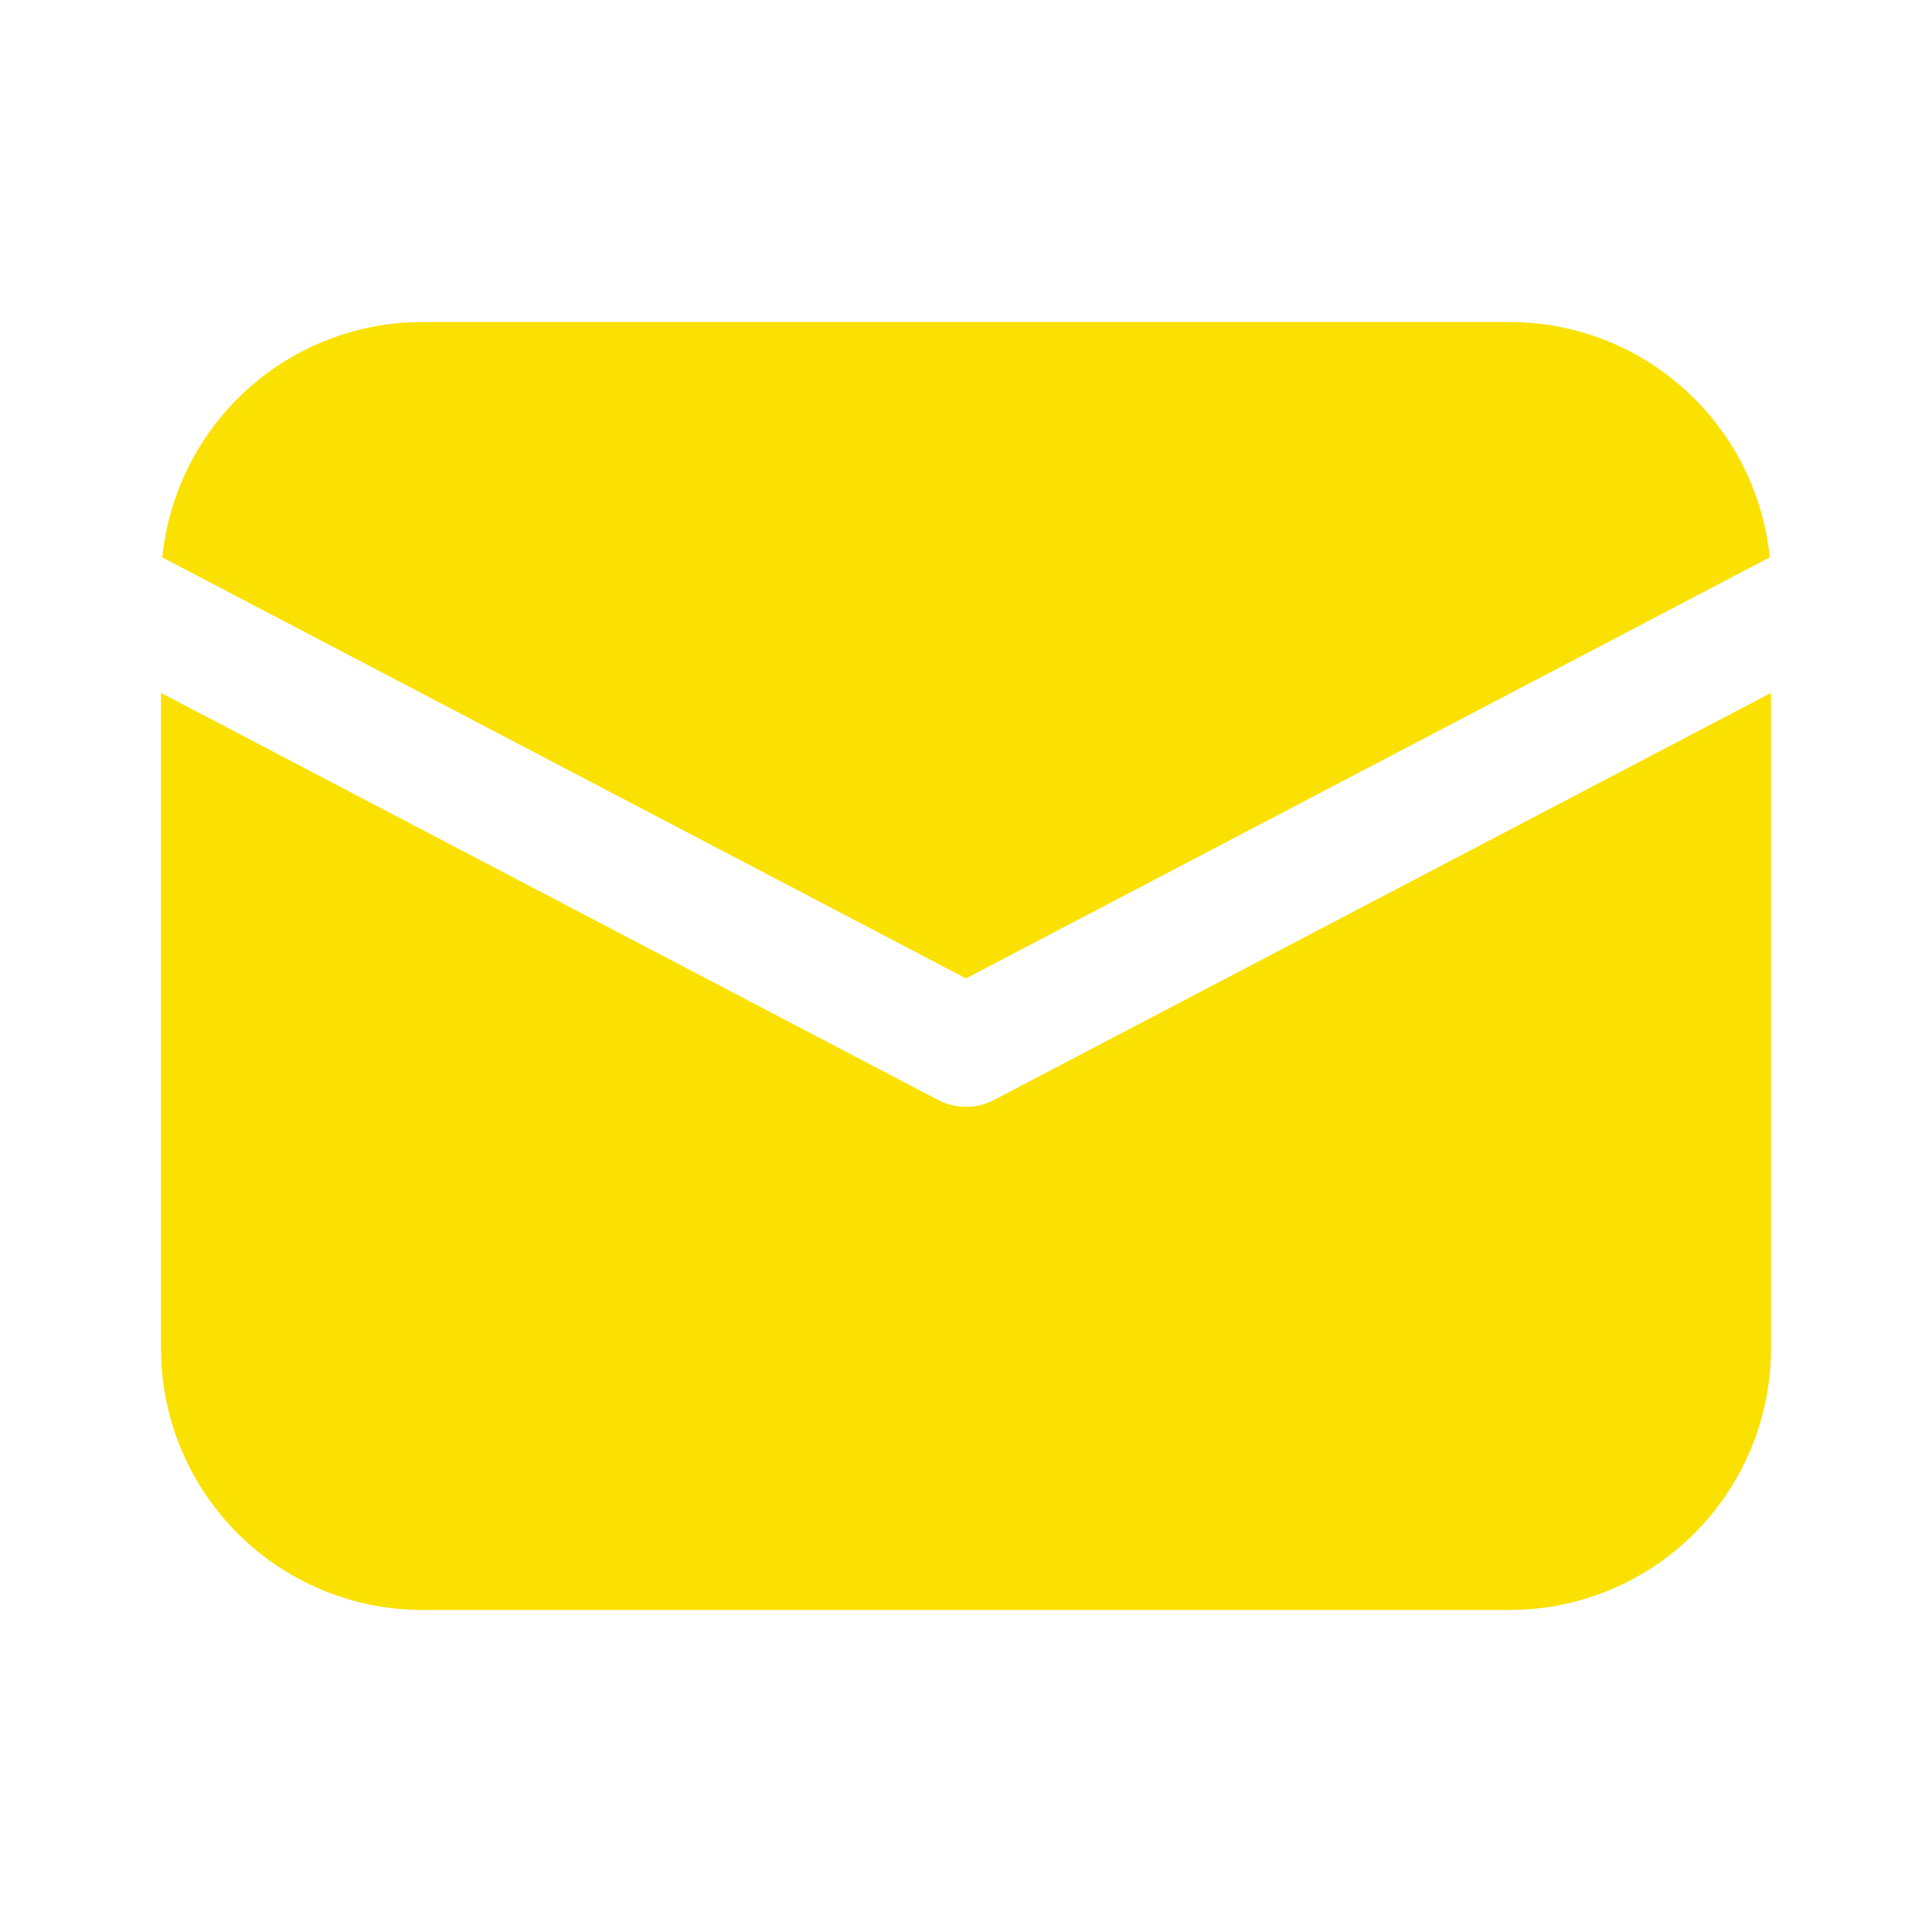<svg width="50" height="50" viewBox="0 0 50 50" fill="none" xmlns="http://www.w3.org/2000/svg">
<path d="M45.833 17.933V34.896C45.833 36.625 45.172 38.289 43.984 39.546C42.796 40.803 41.172 41.558 39.446 41.656L39.062 41.667H10.938C9.208 41.667 7.544 41.005 6.287 39.817C5.03 38.63 4.275 37.006 4.177 35.279L4.167 34.896V17.933L24.275 28.467C24.499 28.584 24.747 28.645 25 28.645C25.253 28.645 25.501 28.584 25.725 28.467L45.833 17.933ZM10.938 8.333H39.062C40.741 8.333 42.359 8.956 43.604 10.082C44.849 11.207 45.632 12.755 45.8 14.425L25 25.321L4.2 14.425C4.362 12.822 5.09 11.328 6.254 10.213C7.418 9.099 8.941 8.436 10.55 8.344L10.938 8.333Z" fill="#FAE101"/>
</svg>
